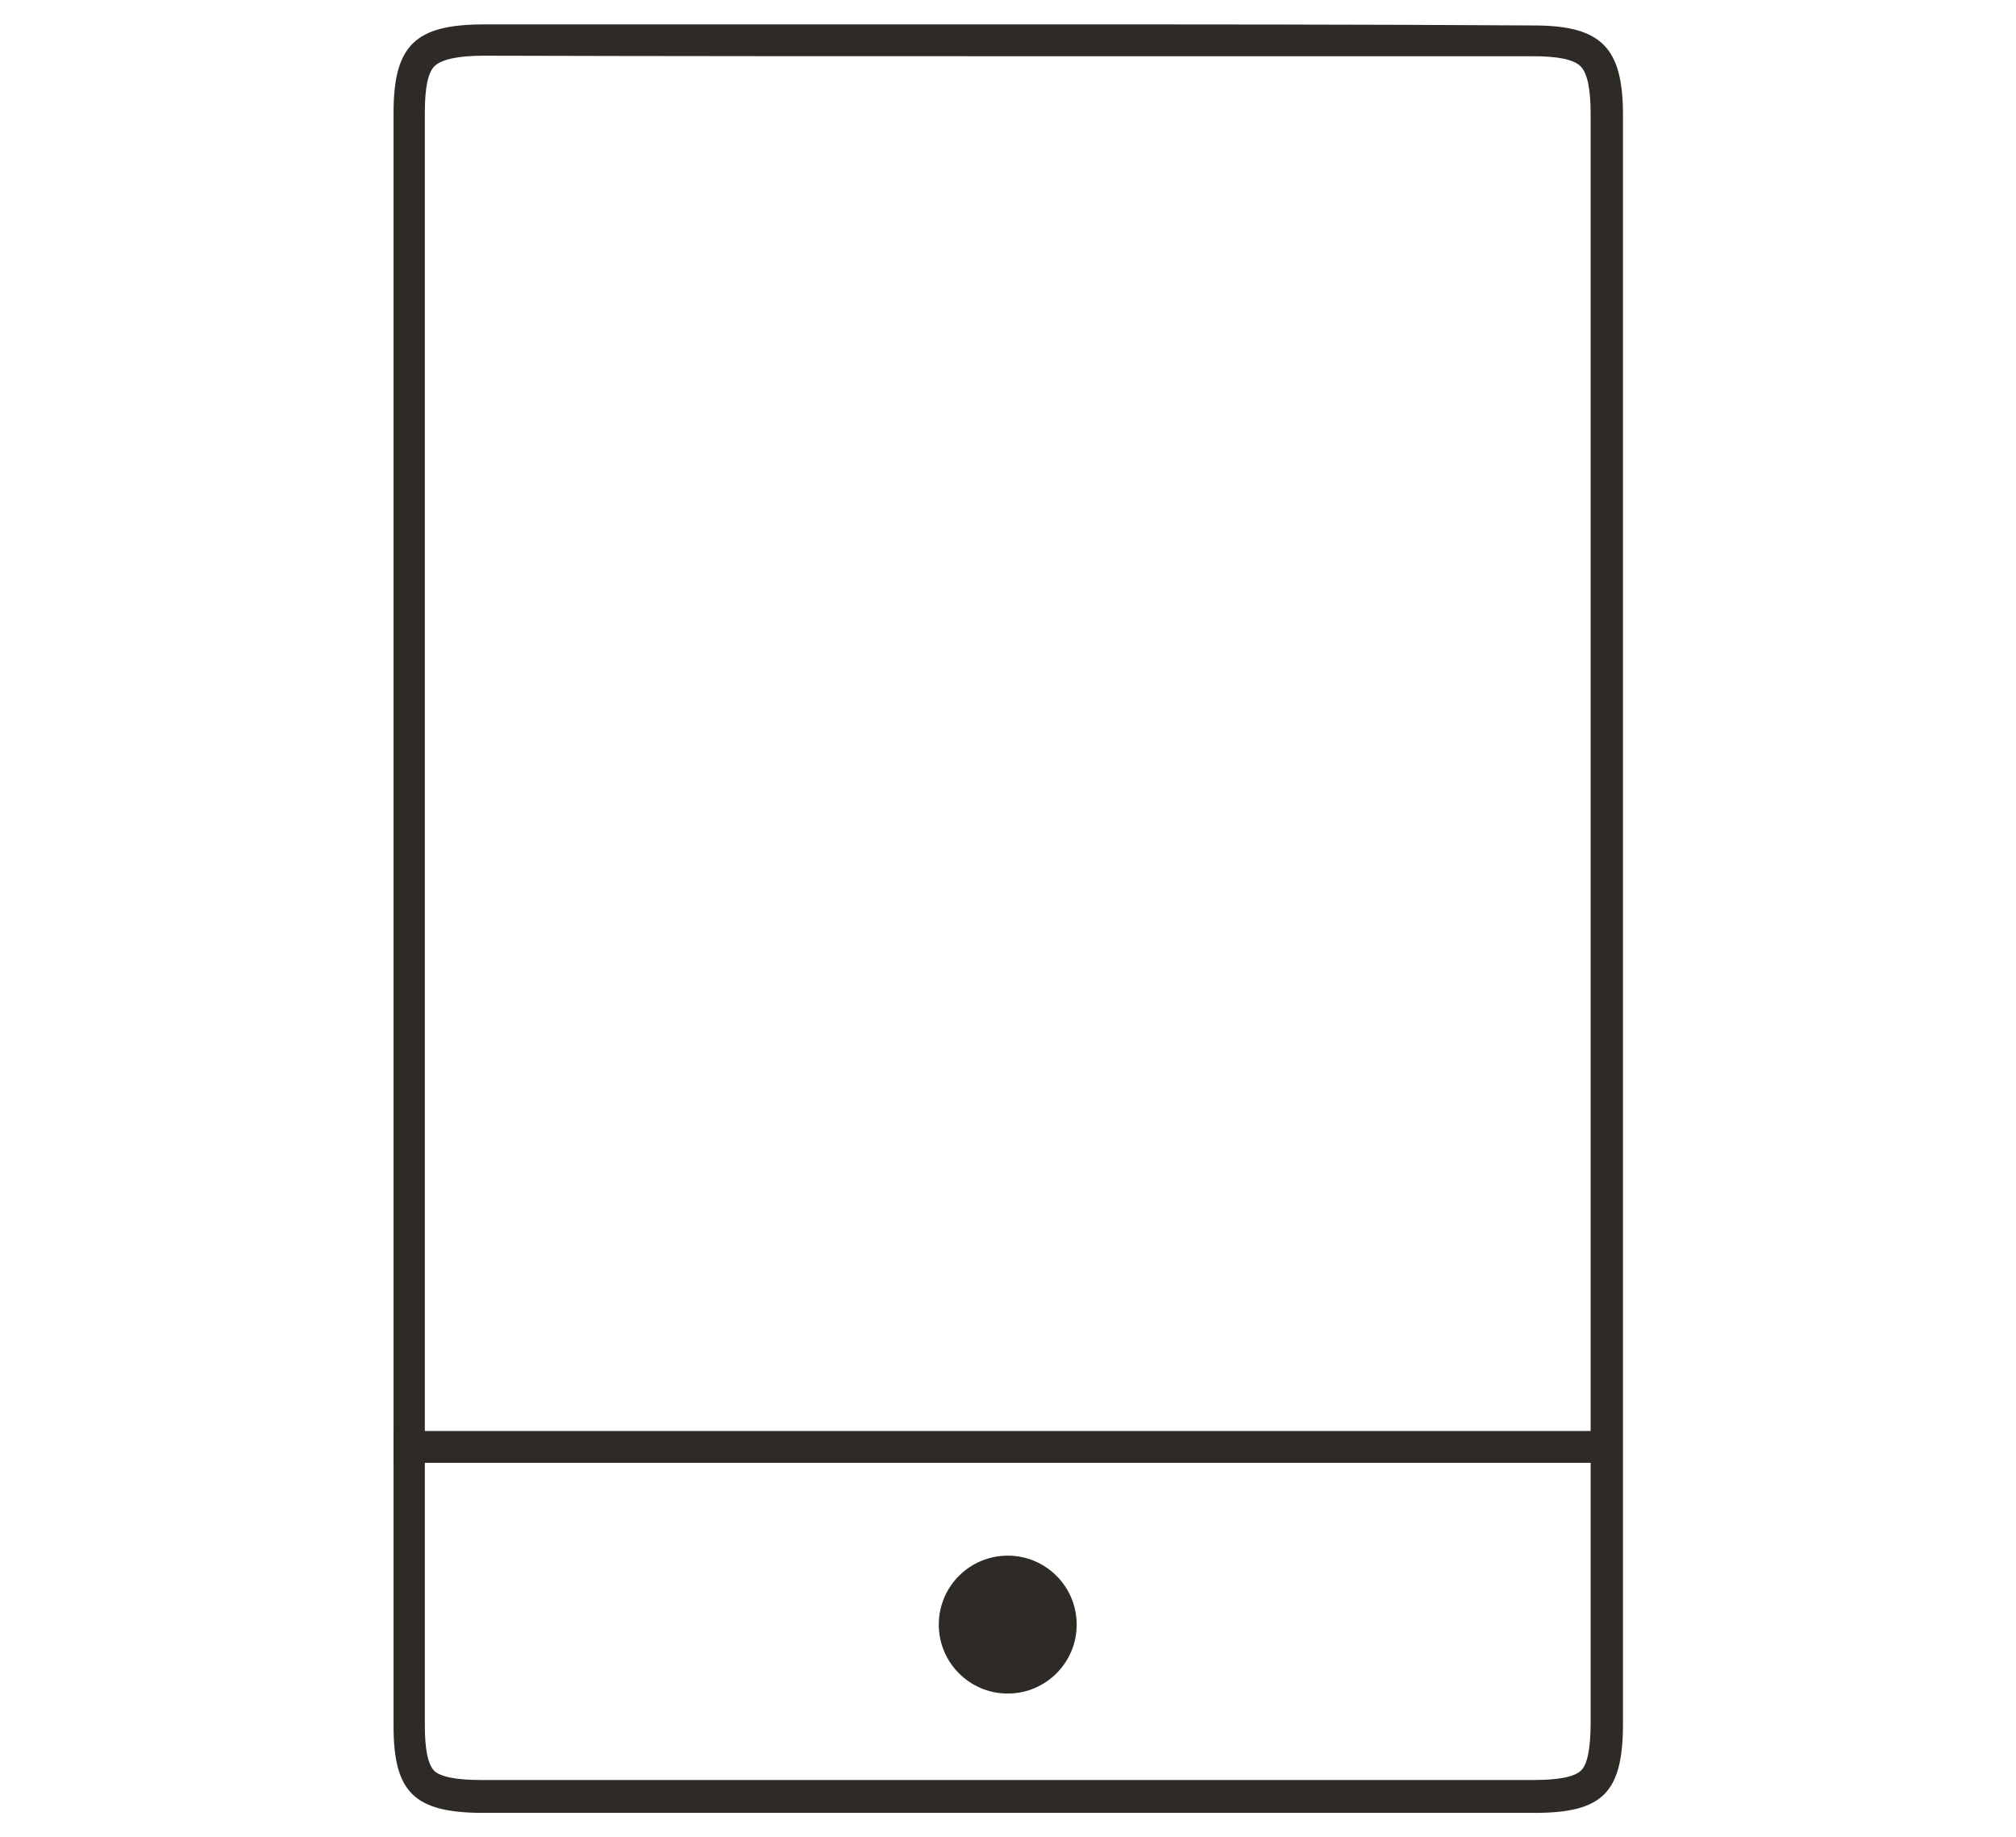 <?xml version="1.0" encoding="utf-8"?>
<!-- Generator: Adobe Illustrator 26.1.0, SVG Export Plug-In . SVG Version: 6.00 Build 0)  -->
<svg version="1.1" id="geschlossen" xmlns="http://www.w3.org/2000/svg" xmlns:xlink="http://www.w3.org/1999/xlink" x="0px"
	 y="0px" viewBox="0 0 380.1 346.4" style="enable-background:new 0 0 380.1 346.4;" xml:space="preserve">
<style type="text/css">
	.st0{fill:#2E2A25;}
	.st1{fill:none;stroke:#2E2A25;stroke-width:6;}
</style>
<g>
	<g>
		<g>
			<path class="st0" d="M194.1,10.6c31.6,0,63.3,0,94.9,0c4.7,0,7.7,0.6,9,1.9s1.9,4.3,1.9,9c0,36.4,0,72.9,0,109.3v43.1v38.5
				c0,37.4,0,74.9,0,112.3c0,4.9-0.6,8-1.8,9.1c-1.2,1.2-4.2,1.8-8.9,1.8c-33.7,0-67.4,0-101.1,0c-32.5,0-65,0-97.5,0
				c-4.6,0-7.5-0.6-8.7-1.7c-1.2-1.2-1.8-4-1.8-8.6c0-17.2,0-220.2,0-304.1c0-4.7,0.6-7.6,1.9-8.8s4.4-1.9,9.2-1.9
				C125.5,10.6,159.8,10.6,194.1,10.6 M194.1,4.6c-34.3,0-68.5,0-102.8,0c-13,0-17.1,3.9-17.1,16.7c0,83.8,0,286.5,0,304.1
				c0,12.5,3.9,16.3,16.5,16.4c32.5,0,65,0,97.5,0c33.7,0,67.4,0,101.1,0c12.9,0,16.7-3.8,16.7-16.9c0-50.3,0-100.5,0-150.8
				c0-50.8,0-101.6,0-152.4c0-12.8-4.1-16.9-16.9-16.9C257.3,4.6,225.7,4.6,194.1,4.6L194.1,4.6z"/>
		</g>
	</g>
	<g>
		<circle class="st0" cx="190" cy="306.3" r="13"/>
	</g>
	<line class="st1" x1="74.2" y1="272.8" x2="305.9" y2="272.8"/>
</g>
</svg>
